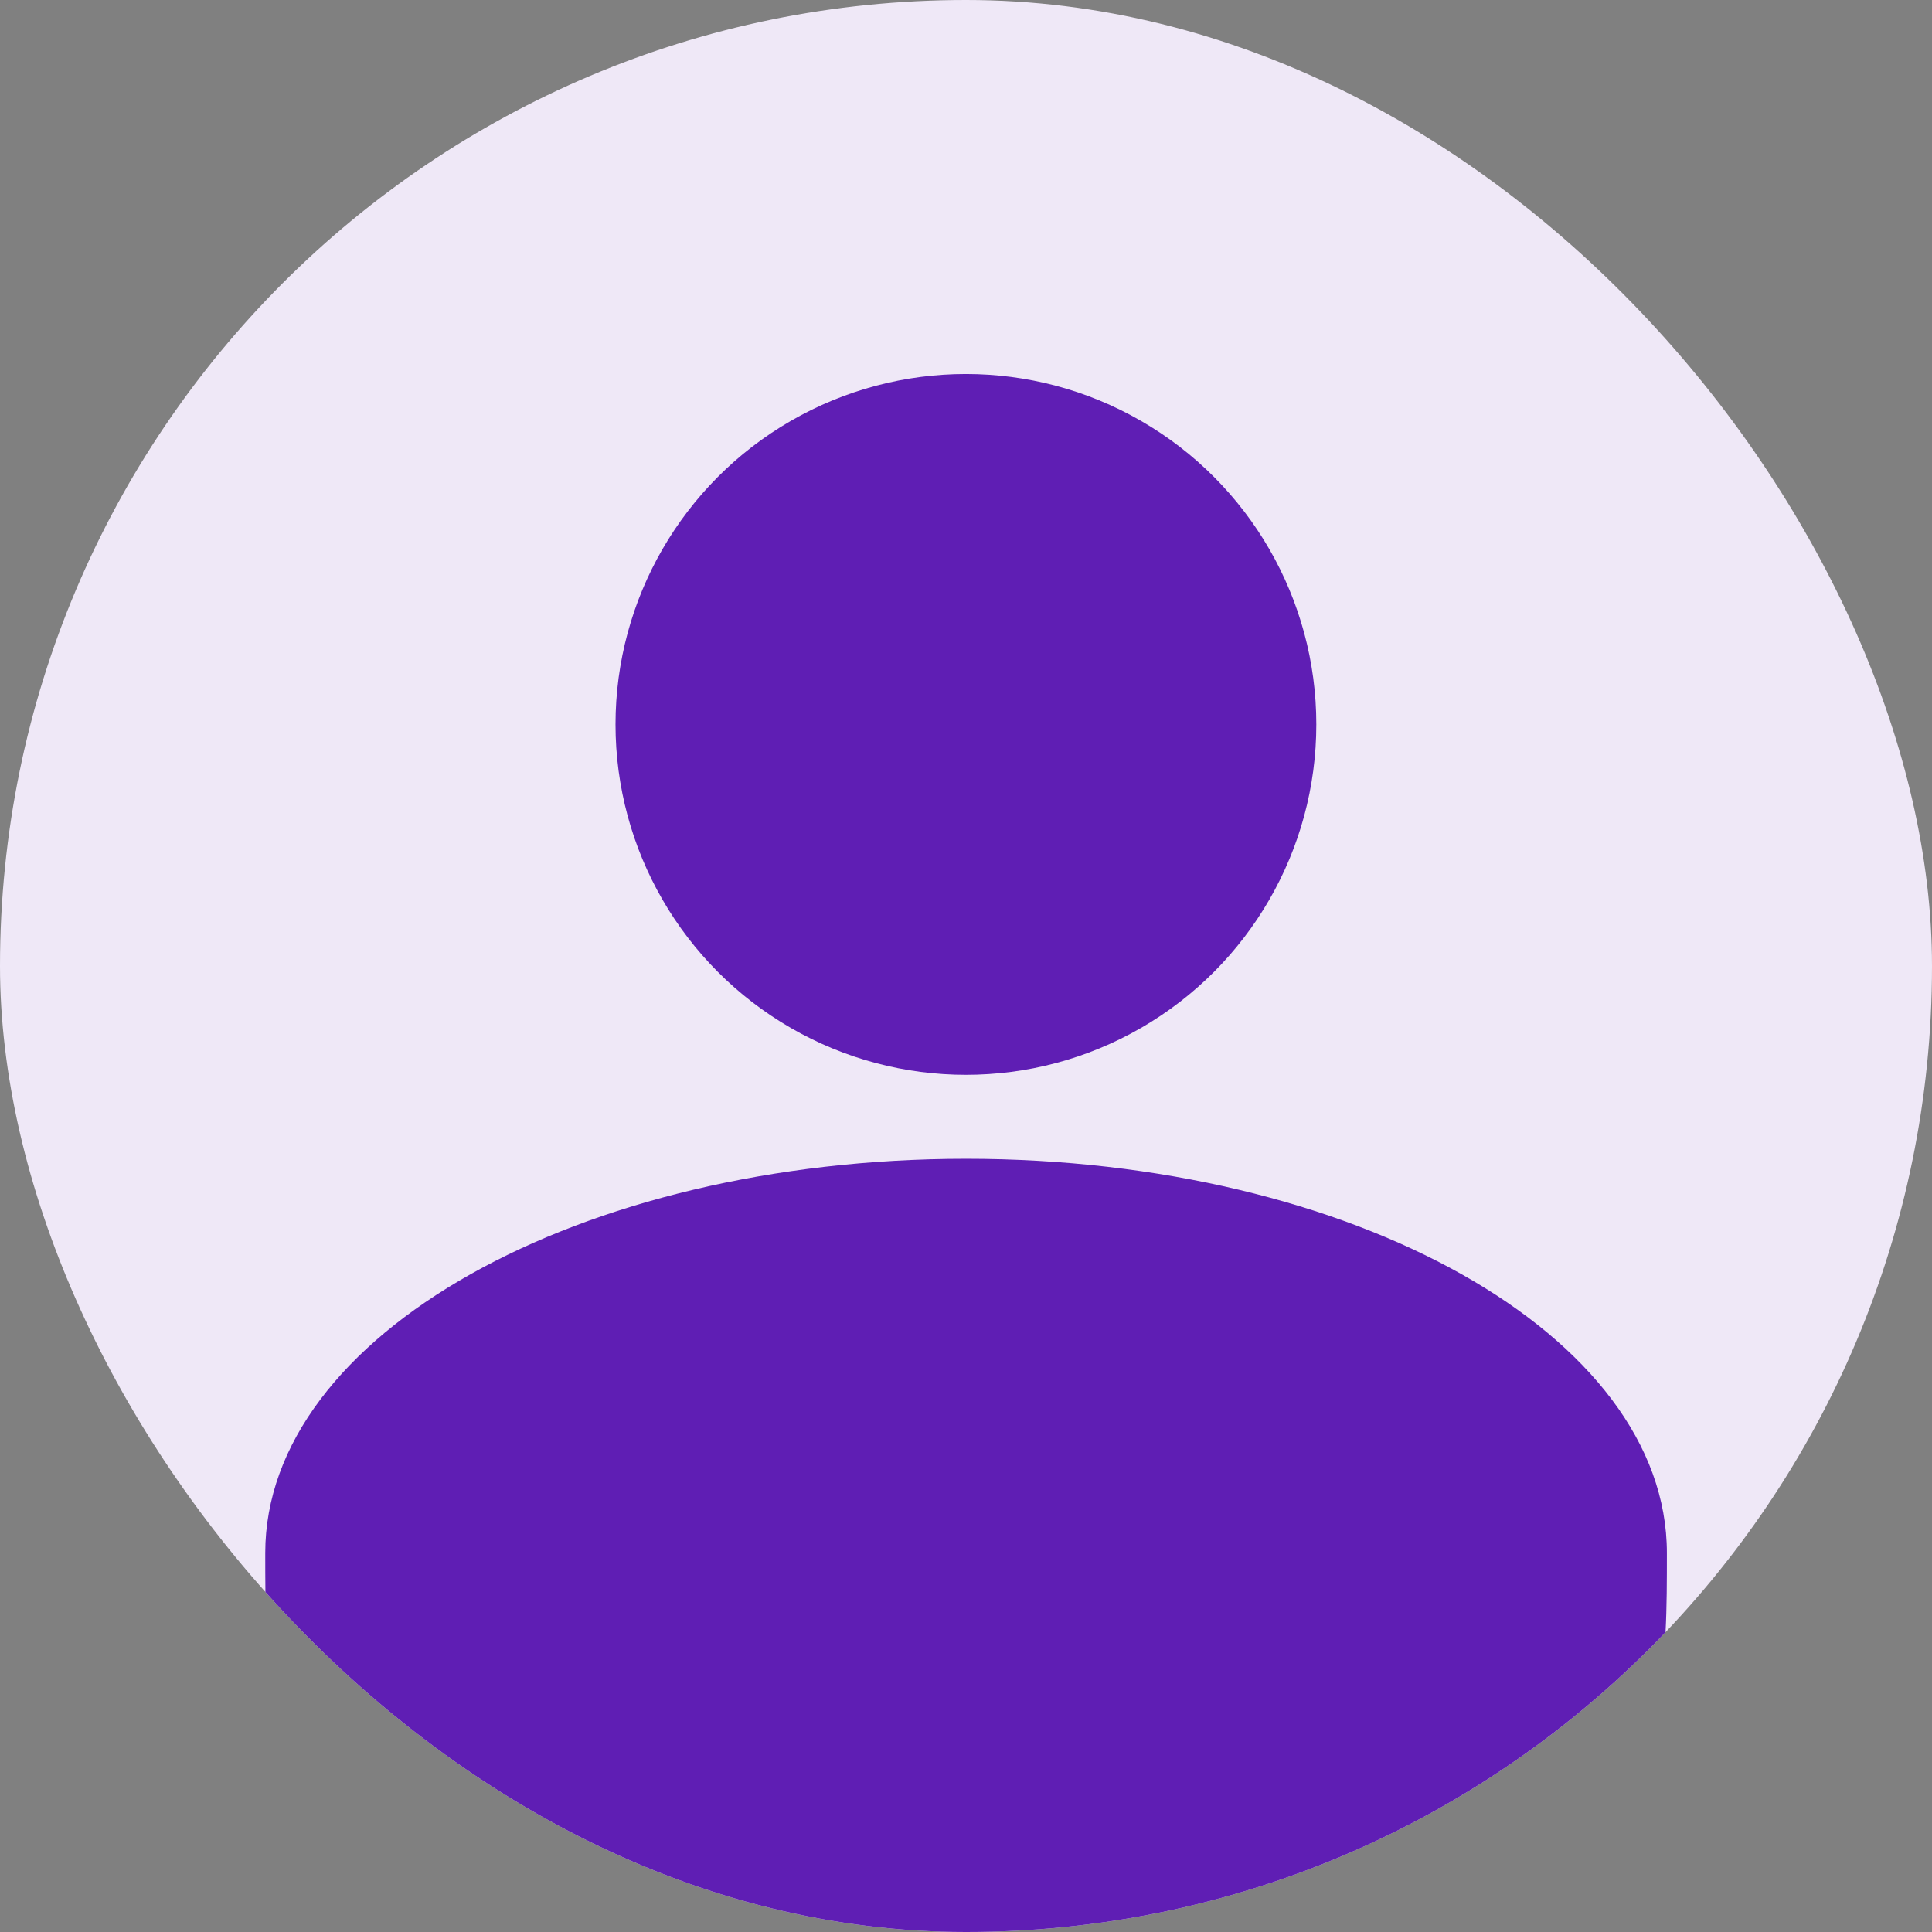 <svg xmlns="http://www.w3.org/2000/svg" fill="none" viewBox="0 0 68 68" height="68" width="68">
<rect x="0" y="0" width="68" height="68" fill="#808080" stroke="none"/>
<g clip-path="url(#clip0_8060_2337)">
<rect fill="#EFE8F7" rx="34" height="68" width="68"></rect>
<circle fill="#5F1EB4" r="12.333" cy="25.497" cx="33.997"></circle>
<path fill="#5F1EB4" d="M58.669 54.66C58.669 62.323 58.669 68.535 34.003 68.535C9.336 68.535 9.336 62.323 9.336 54.66C9.336 46.997 20.38 40.785 34.003 40.785C47.626 40.785 58.669 46.997 58.669 54.66Z"></path>
</g>
<defs>
<clipPath id="clip0_8060_2337">
<rect fill="white" rx="34" height="68" width="68"></rect>
</clipPath>
</defs>
</svg>
